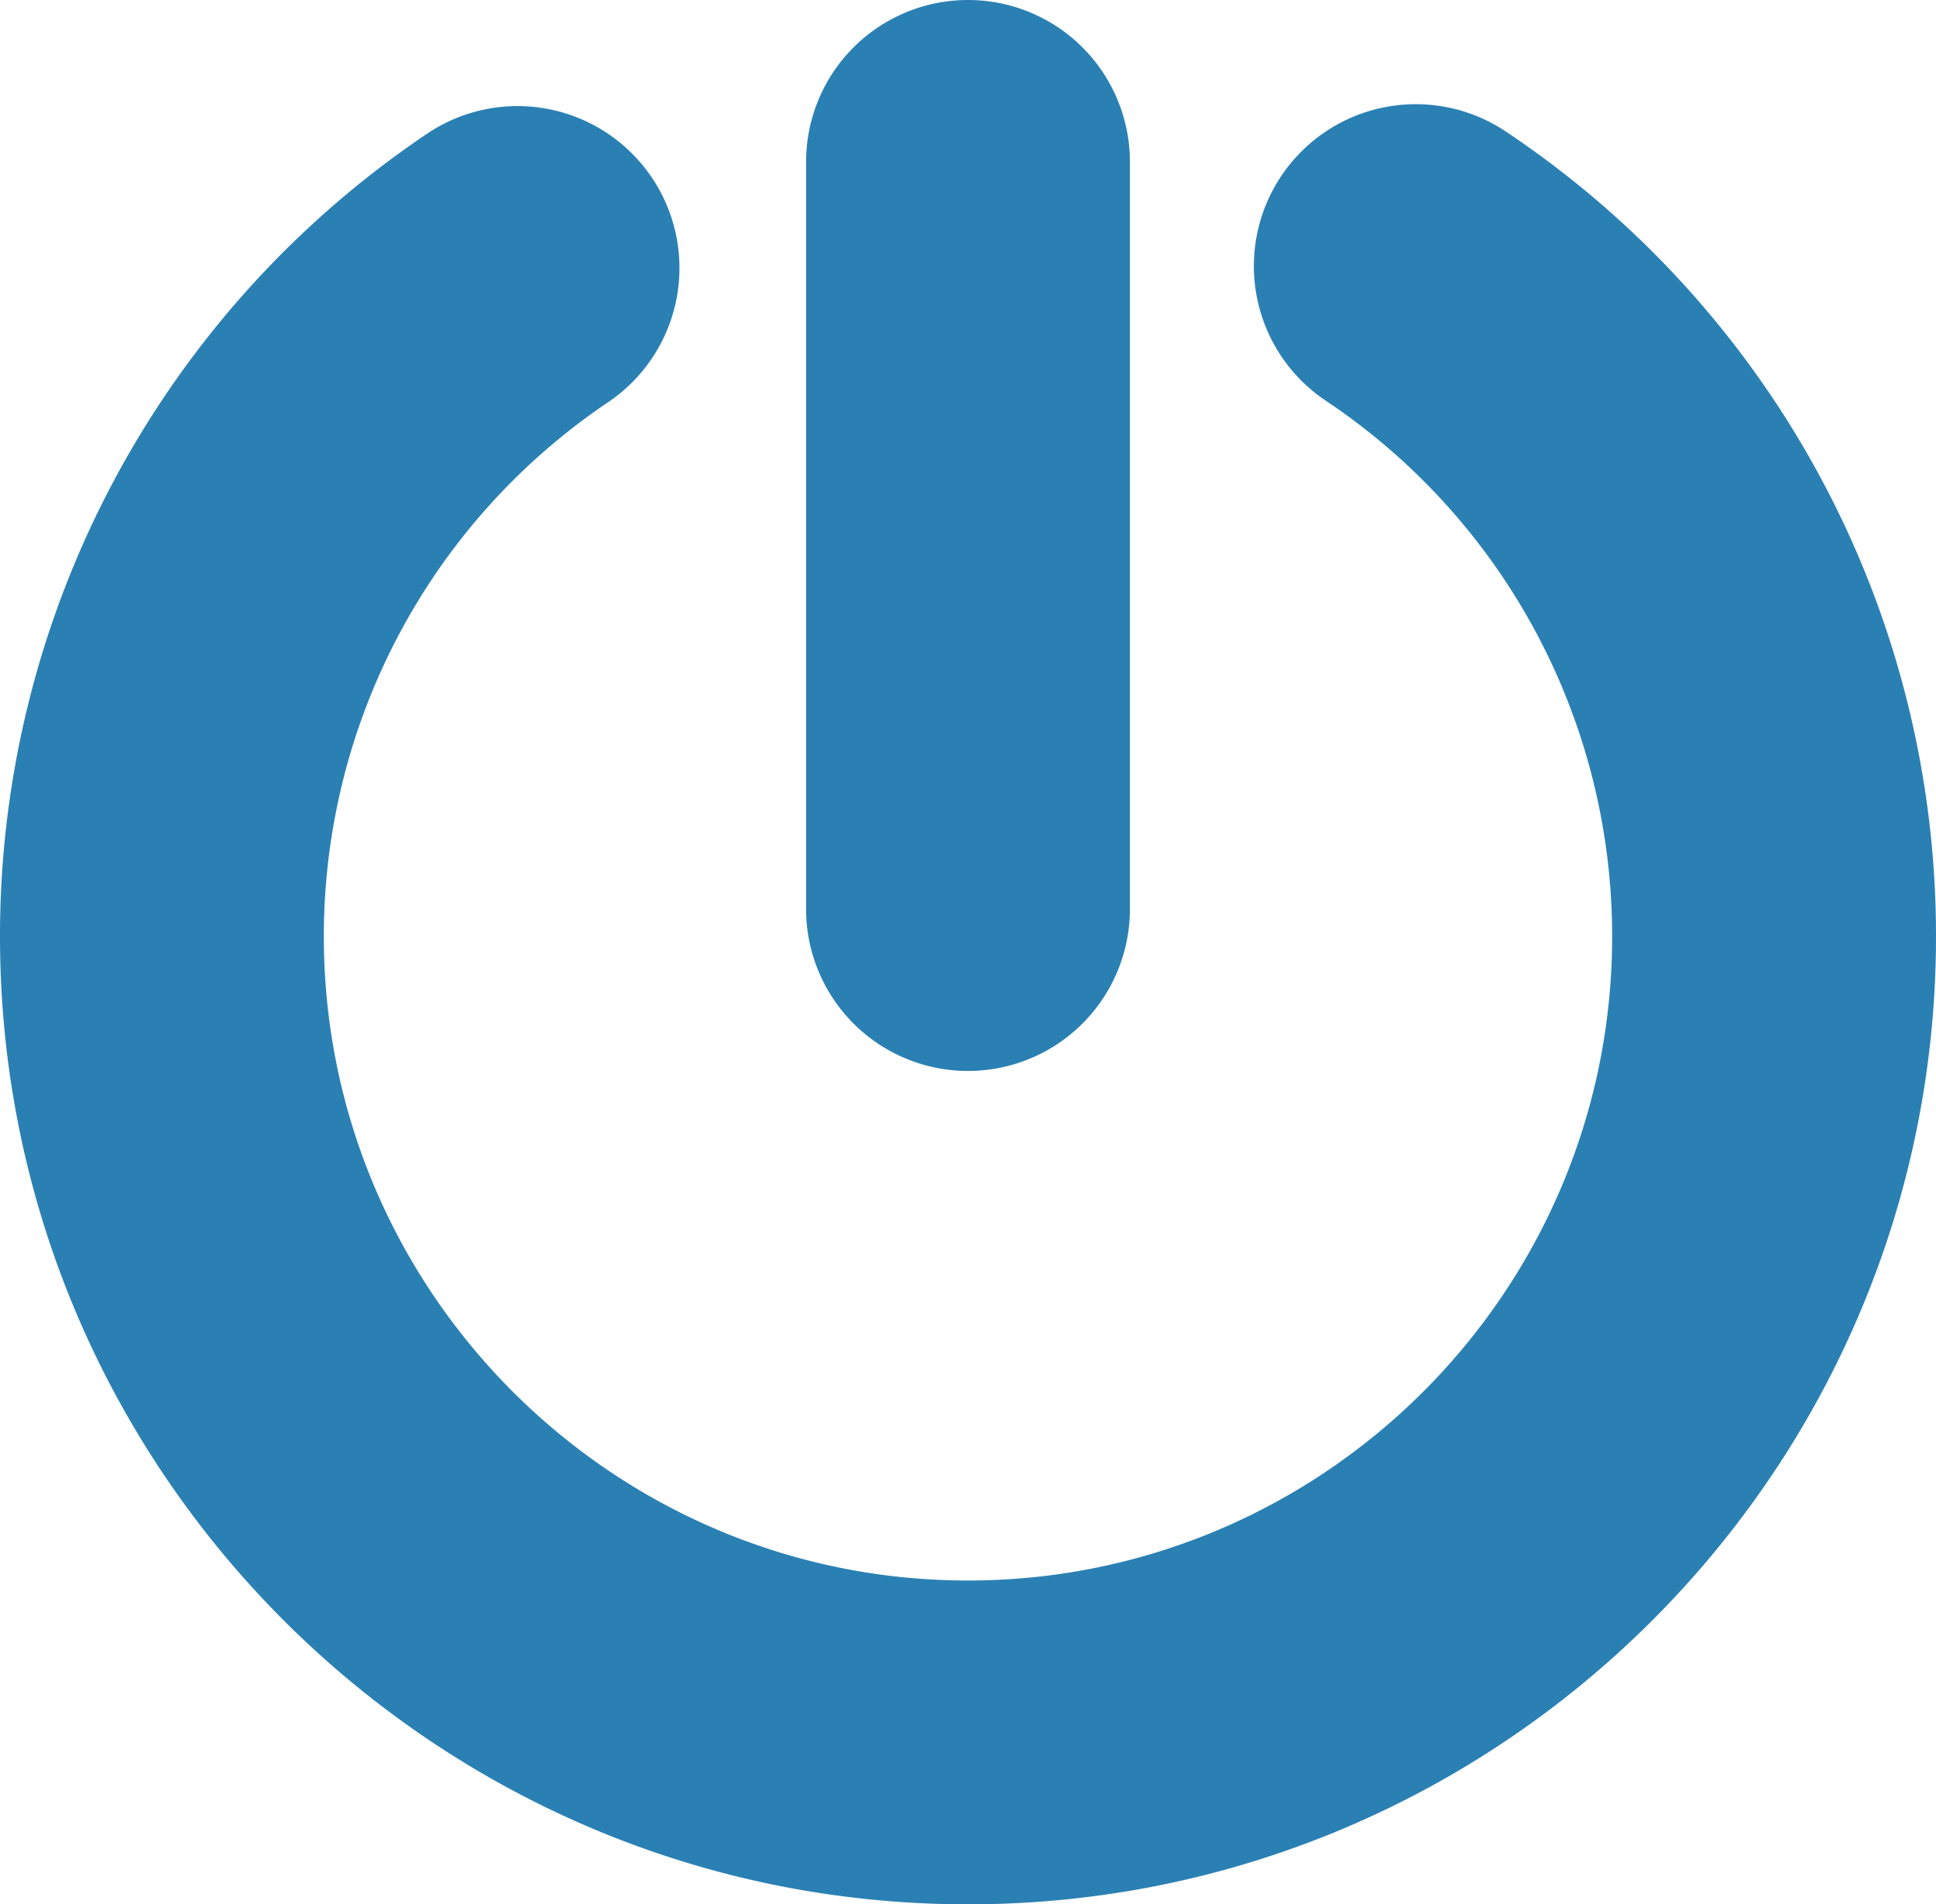 <svg xmlns="http://www.w3.org/2000/svg" viewBox="0 0 971.12 955.36"><defs><style>.cls-1{fill:#2a80b3;}</style></defs><g id="Capa_2" data-name="Capa 2"><g id="Capa_1-2" data-name="Capa 1"><path class="cls-1" d="M485.56,955.36C217.82,955.36,0,737.54,0,469.8A485.17,485.17,0,0,1,215,66.56a81.23,81.23,0,0,1,90.63,134.82A323,323,0,0,0,162.44,469.8c0,178.17,145,323.11,323.12,323.11S808.67,648,808.67,469.8A322.94,322.94,0,0,0,665,201a81.22,81.22,0,1,1,90.36-135A485.08,485.08,0,0,1,971.12,469.8C971.12,737.54,753.3,955.36,485.56,955.36Z"/><path class="cls-1" d="M485.56,537.27A81.22,81.22,0,0,1,404.34,456V81.22a81.22,81.22,0,1,1,162.44,0V456A81.22,81.22,0,0,1,485.56,537.27Z"/></g></g></svg>